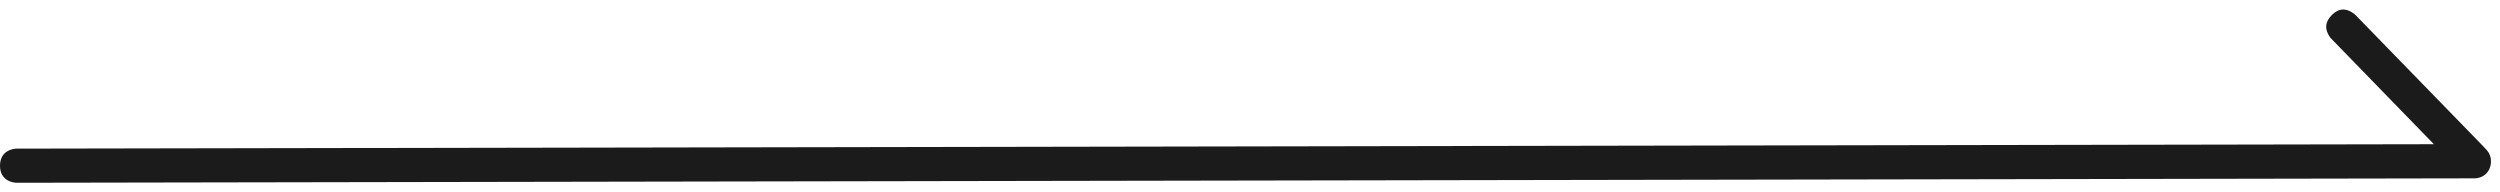 <?xml version="1.0" encoding="UTF-8"?>
<svg xmlns="http://www.w3.org/2000/svg" width="104" height="8" viewBox="0 0 104 8" fill="none">
  <path fill-rule="evenodd" clip-rule="evenodd" d="M101.249 5.999L0.7 6.183C0.524 6.183 -7.42078e-05 6.275 -7.42078e-05 6.893C-7.42078e-05 7.511 0.524 7.603 0.7 7.603L102.923 7.419C103.329 7.419 103.624 7.132 103.624 6.709C103.627 6.543 103.569 6.382 103.46 6.256C103.404 6.192 103.347 6.13 103.287 6.069L97.964 0.599C97.616 0.321 97.296 0.33 97.004 0.624C96.712 0.918 96.693 1.234 96.946 1.574L101.249 5.999Z" fill="#1B1B1B"></path>
</svg>
